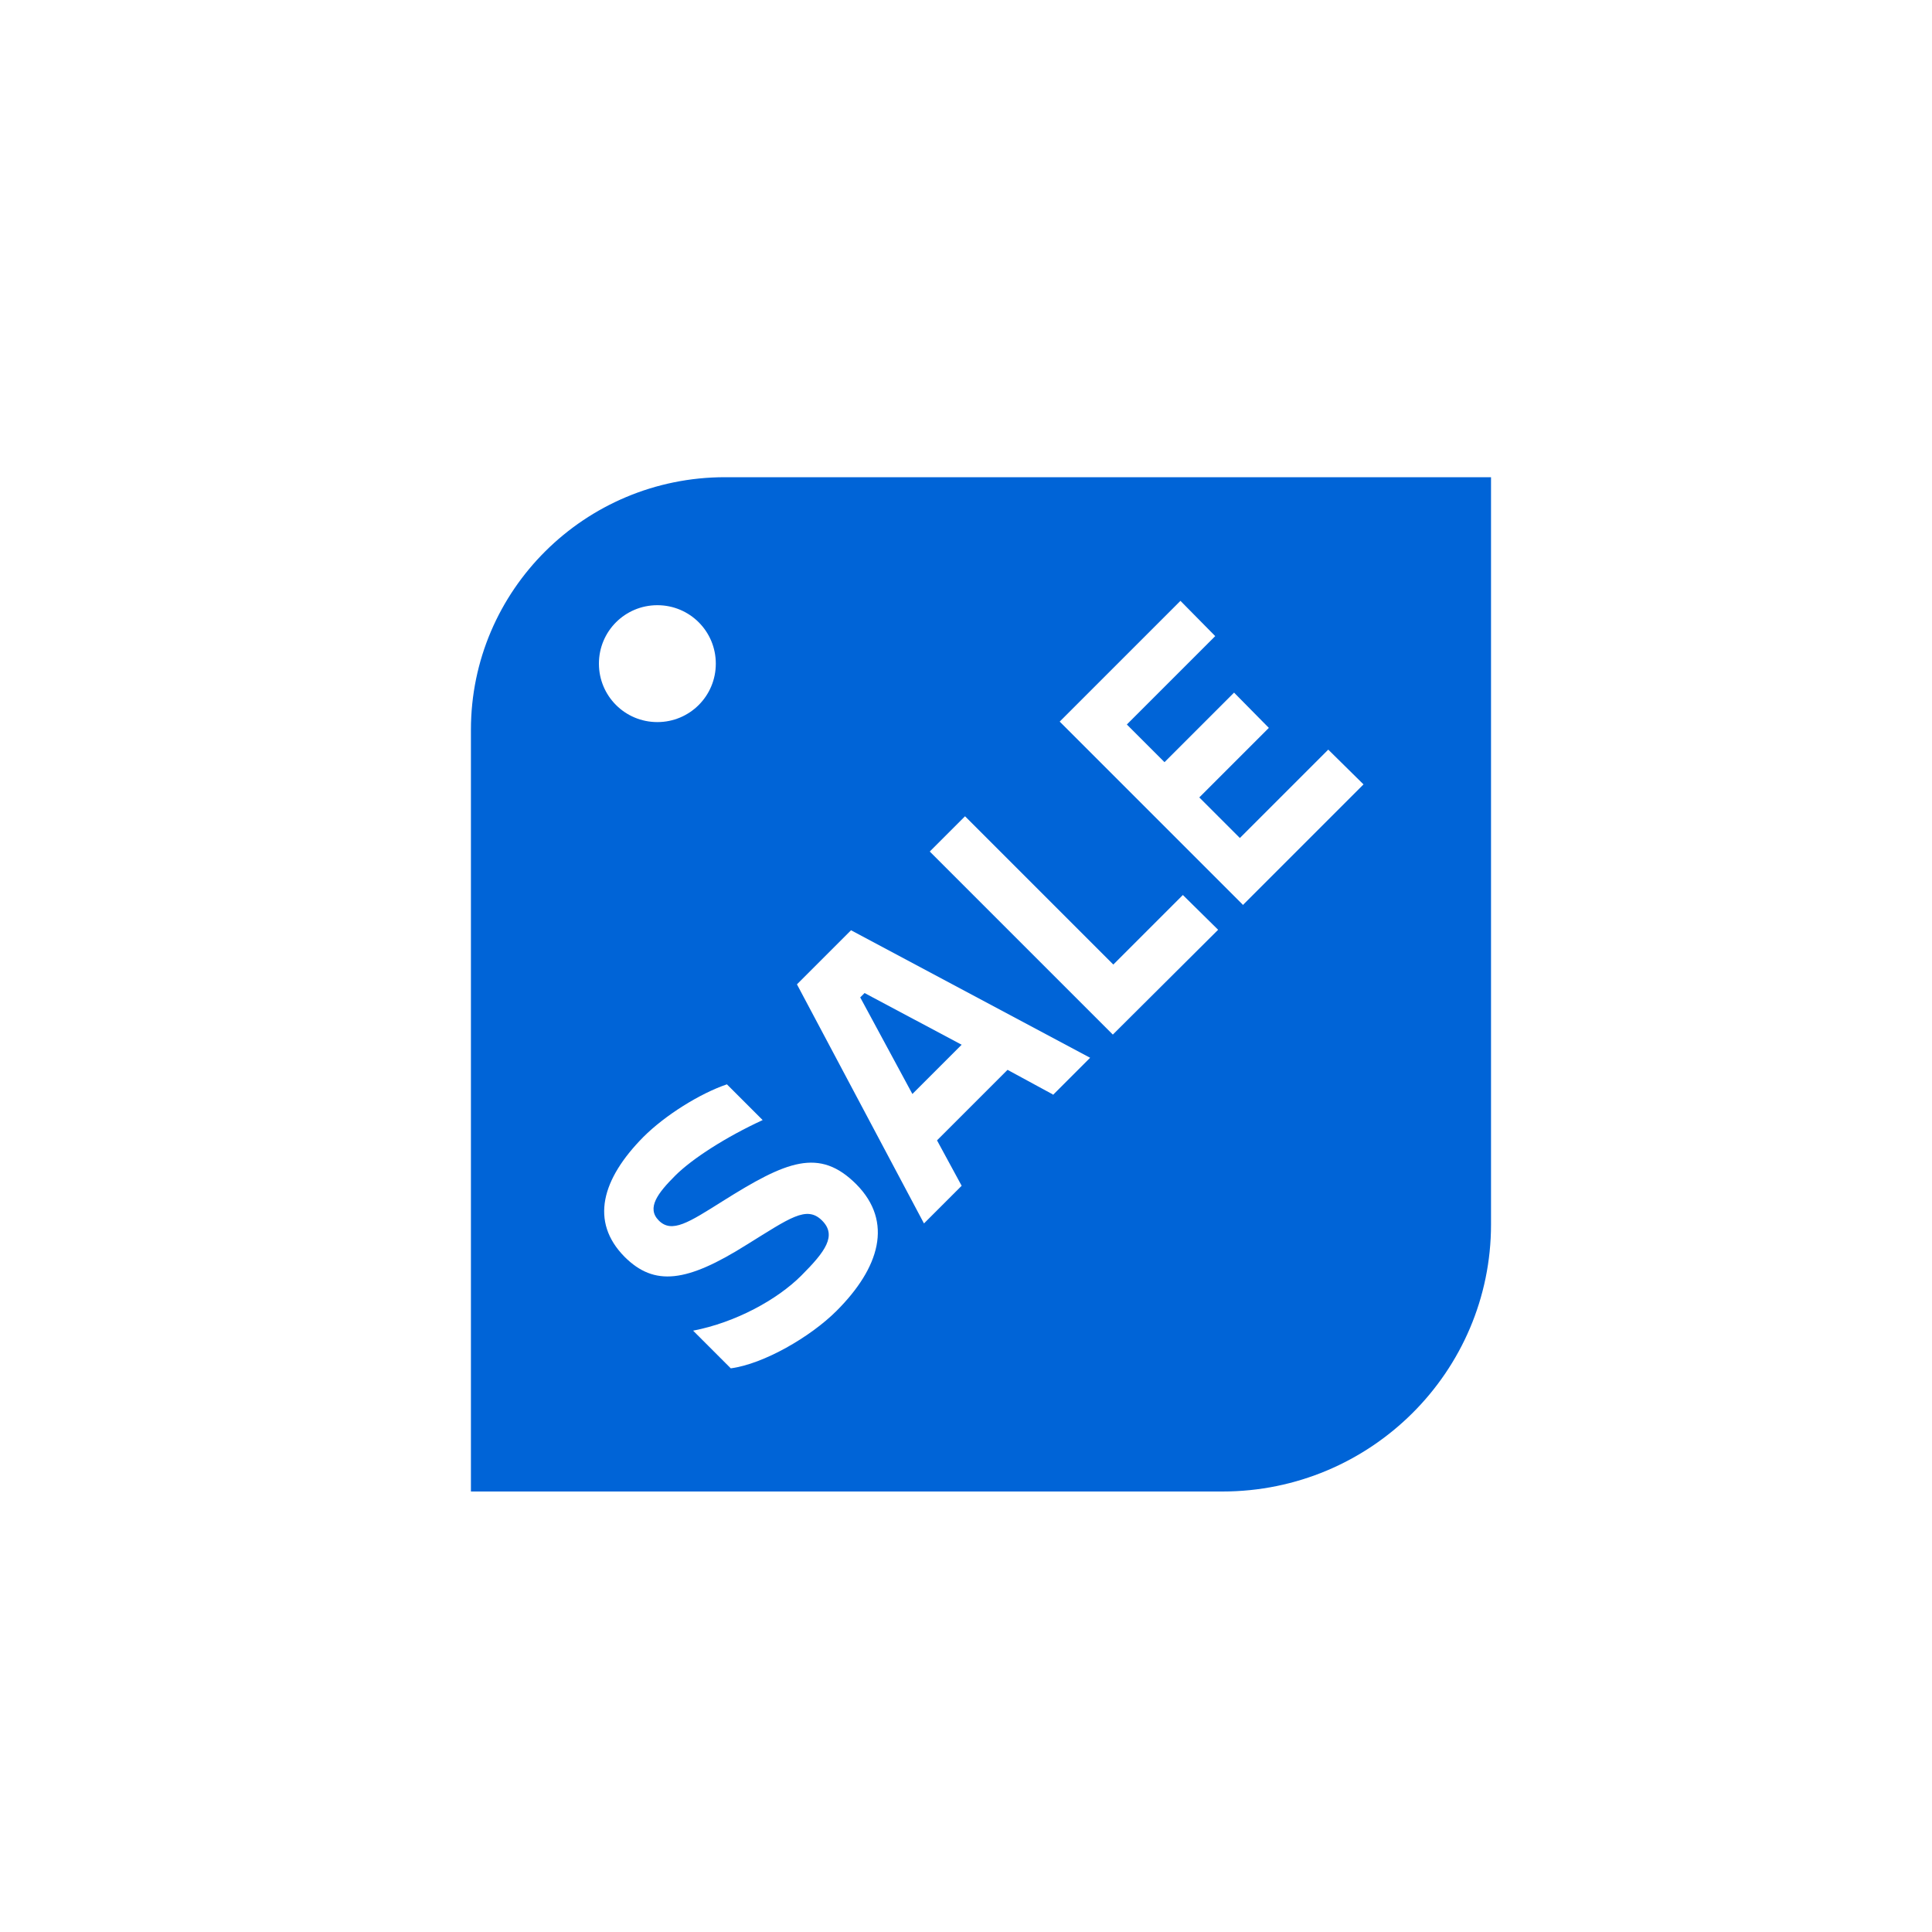 <?xml version="1.0" encoding="UTF-8"?>
<svg id="_Слой_1" data-name="Слой 1" xmlns="http://www.w3.org/2000/svg" viewBox="0 0 40 40">
  <defs>
    <style>
      .cls-1 {
        fill: #0064d7;
      }
    </style>
  </defs>
  <polygon class="cls-1" points="19.91 21.63 17.9 20.56 17.81 20.65 18.89 22.65 19.91 21.63"/>
  <path class="cls-1" d="M15.01,9.88c-2.9,0-5.26,2.34-5.26,5.23v15.77h15.56c3.07,0,5.56-2.48,5.56-5.53V9.88H15.01Zm-1.4,2.65c.67,0,1.21,.54,1.21,1.21s-.54,1.21-1.21,1.21-1.21-.54-1.21-1.21,.54-1.21,1.21-1.21Zm3.71,14.61c-.54,.54-1.51,1.1-2.19,1.19l-.78-.78c.88-.17,1.74-.64,2.24-1.14,.5-.5,.74-.83,.43-1.14-.32-.32-.67-.05-1.56,.5-1.24,.78-1.91,.87-2.53,.25-.72-.73-.47-1.61,.39-2.48,.45-.45,1.17-.9,1.73-1.09l.74,.74c-.76,.35-1.46,.8-1.81,1.15-.36,.36-.6,.67-.34,.93,.27,.27,.62,.04,1.32-.4,1.32-.83,2-1.12,2.77-.35,.77,.78,.48,1.73-.41,2.62Zm4.48-4.48l-.94-.51-1.46,1.46,.51,.94-.78,.78-2.63-4.95,1.12-1.12,4.95,2.64-.77,.77Zm1.24-1.24l-3.79-3.79,.73-.73,3.07,3.07,1.44-1.44,.73,.72-2.17,2.16Zm2.69-2.69l-3.79-3.79,2.5-2.5,.72,.73-1.83,1.83,.78,.78,1.44-1.44,.72,.73-1.44,1.44,.84,.84,1.83-1.83,.73,.72-2.5,2.5Z"/>
</svg>